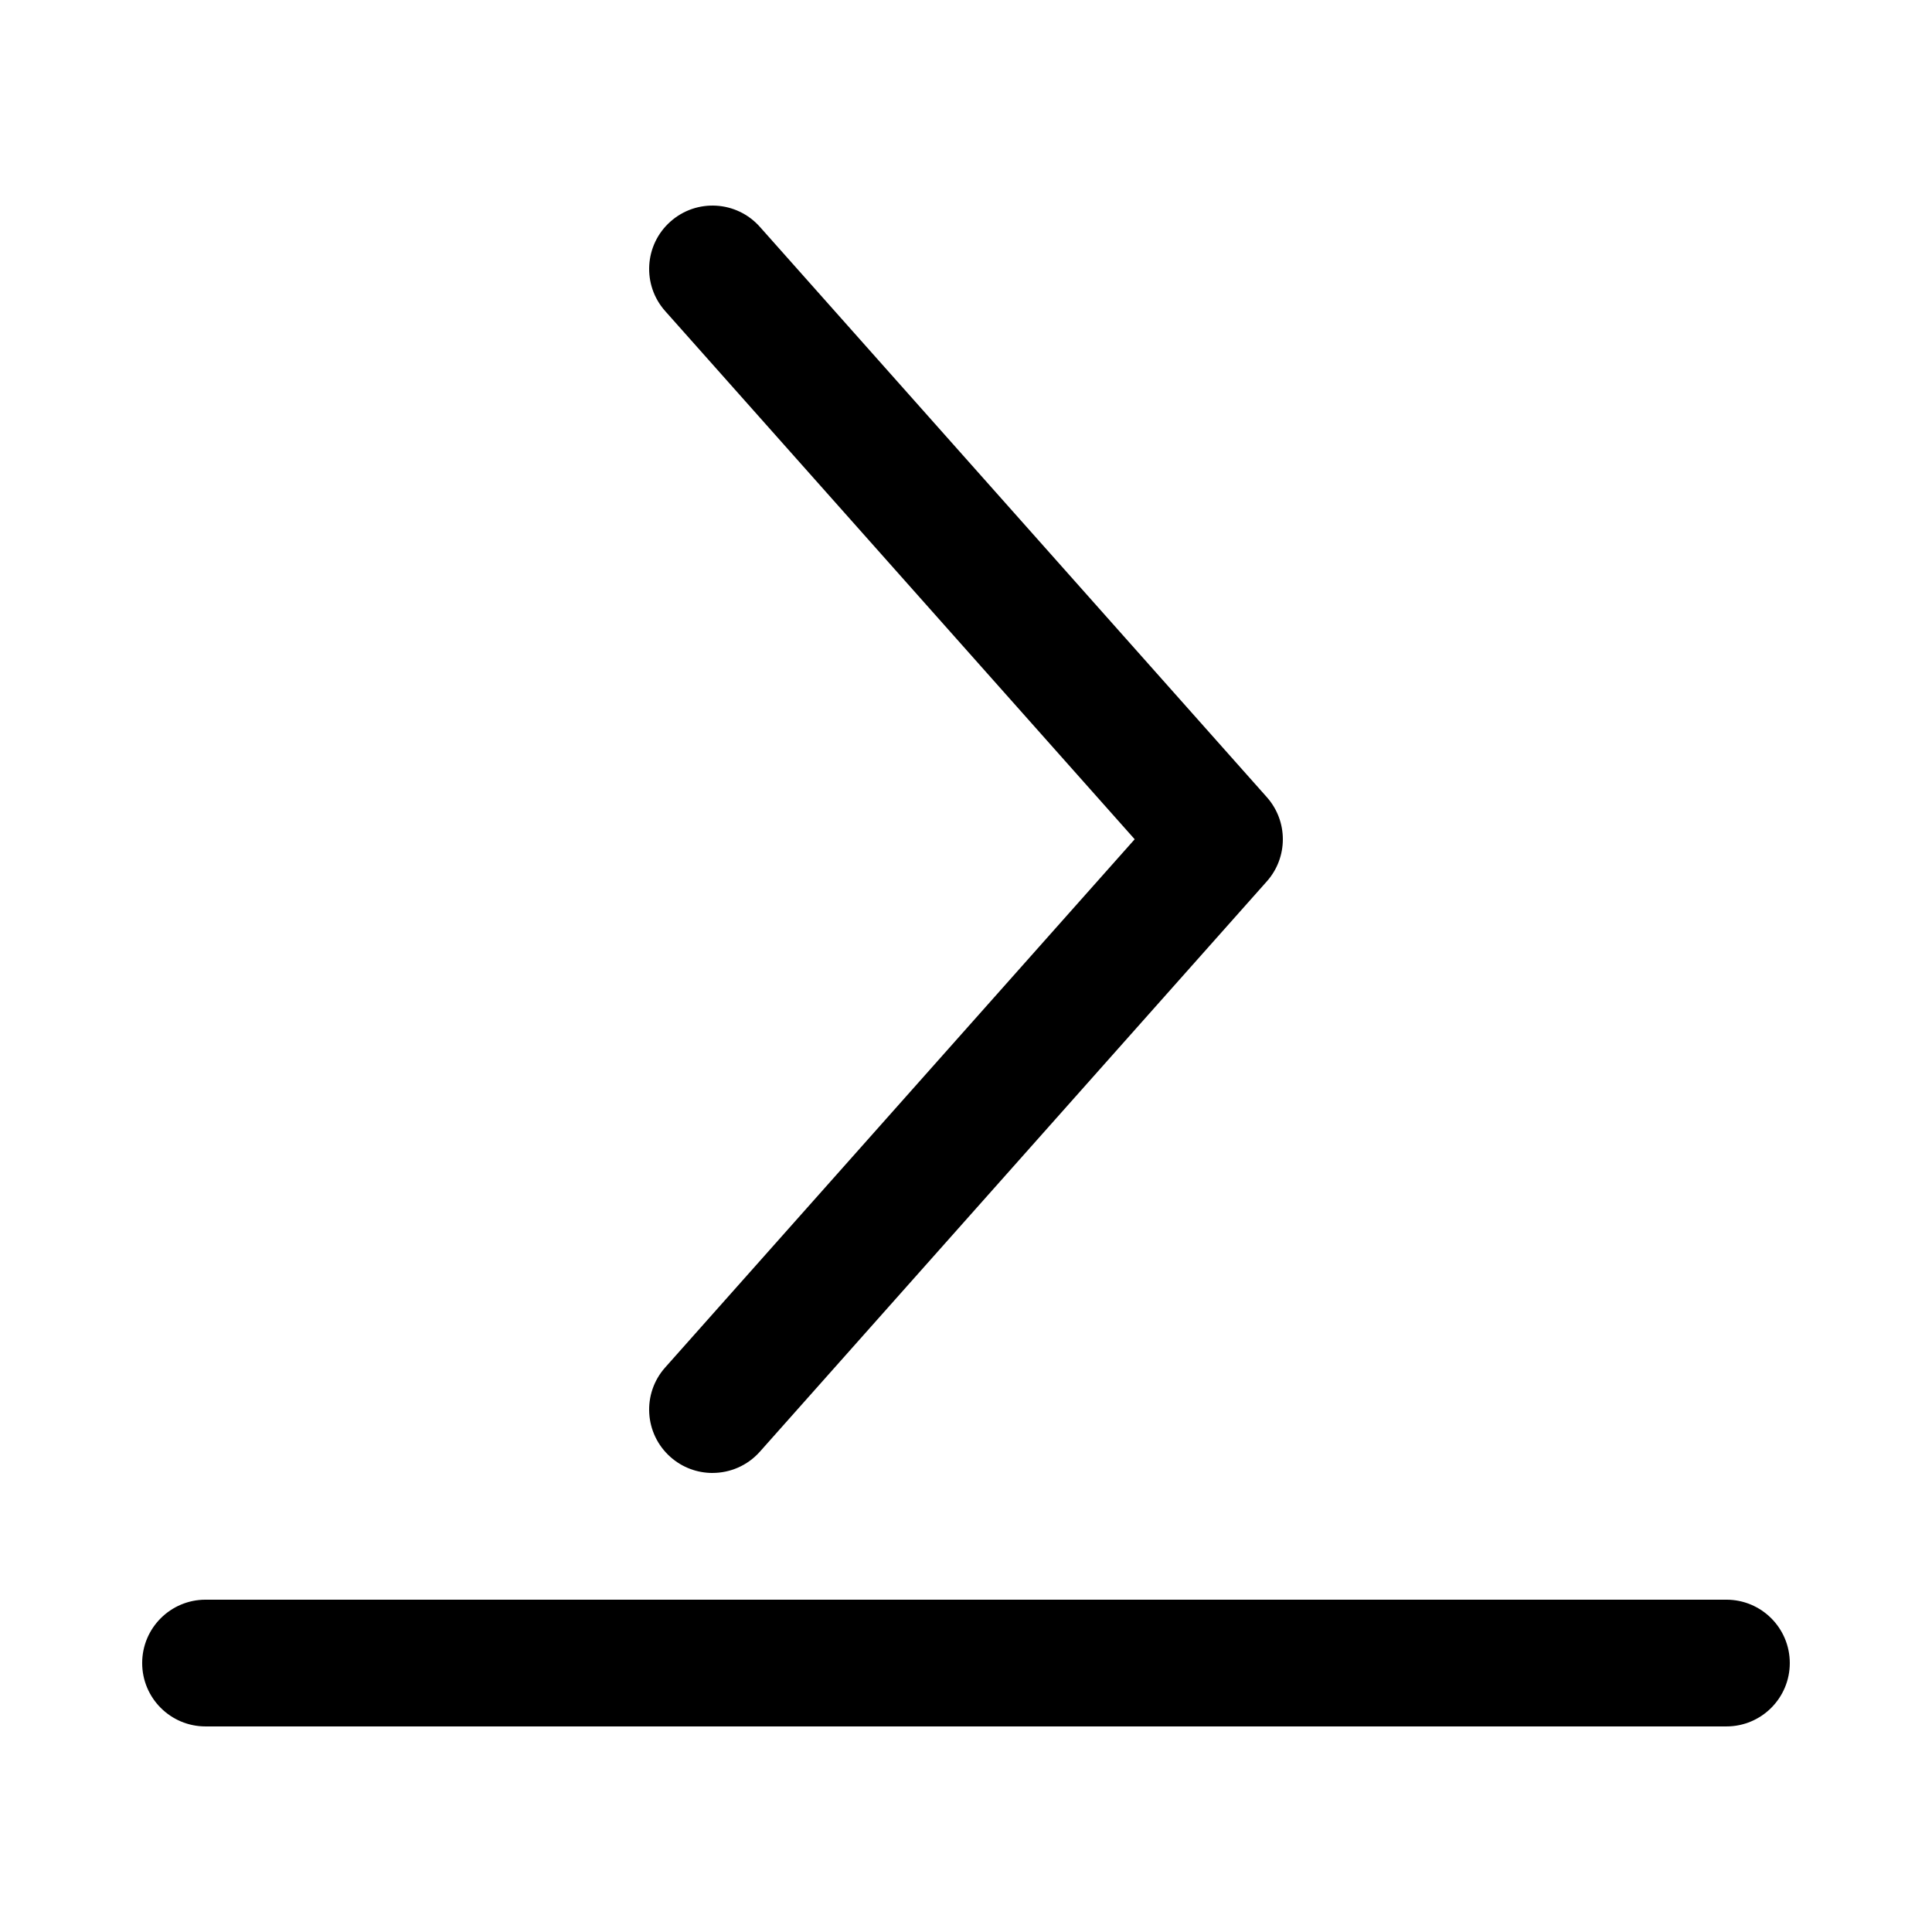 <?xml version="1.0" encoding="UTF-8"?>
<!-- Uploaded to: ICON Repo, www.svgrepo.com, Generator: ICON Repo Mixer Tools -->
<svg fill="#000000" width="800px" height="800px" version="1.1" viewBox="144 144 512 512" xmlns="http://www.w3.org/2000/svg">
 <g>
  <path d="m332.82 534.35c-3.969 0-7.953-1.398-11.152-4.242-6.934-6.164-7.559-16.777-1.395-23.707l124.43-139.99-124.43-139.98c-6.16-6.93-5.539-17.547 1.395-23.707 6.93-6.164 17.547-5.539 23.707 1.395l134.35 151.14c5.656 6.363 5.656 15.953 0 22.312l-134.35 151.14c-3.316 3.727-7.926 5.633-12.559 5.633z"/>
  <path d="m601.52 601.52h-403.05c-9.273 0-16.793-7.519-16.793-16.793 0-9.273 7.519-16.793 16.793-16.793h403.05c9.273 0 16.793 7.519 16.793 16.793 0 9.273-7.519 16.793-16.793 16.793z"/>
 </g>
</svg>